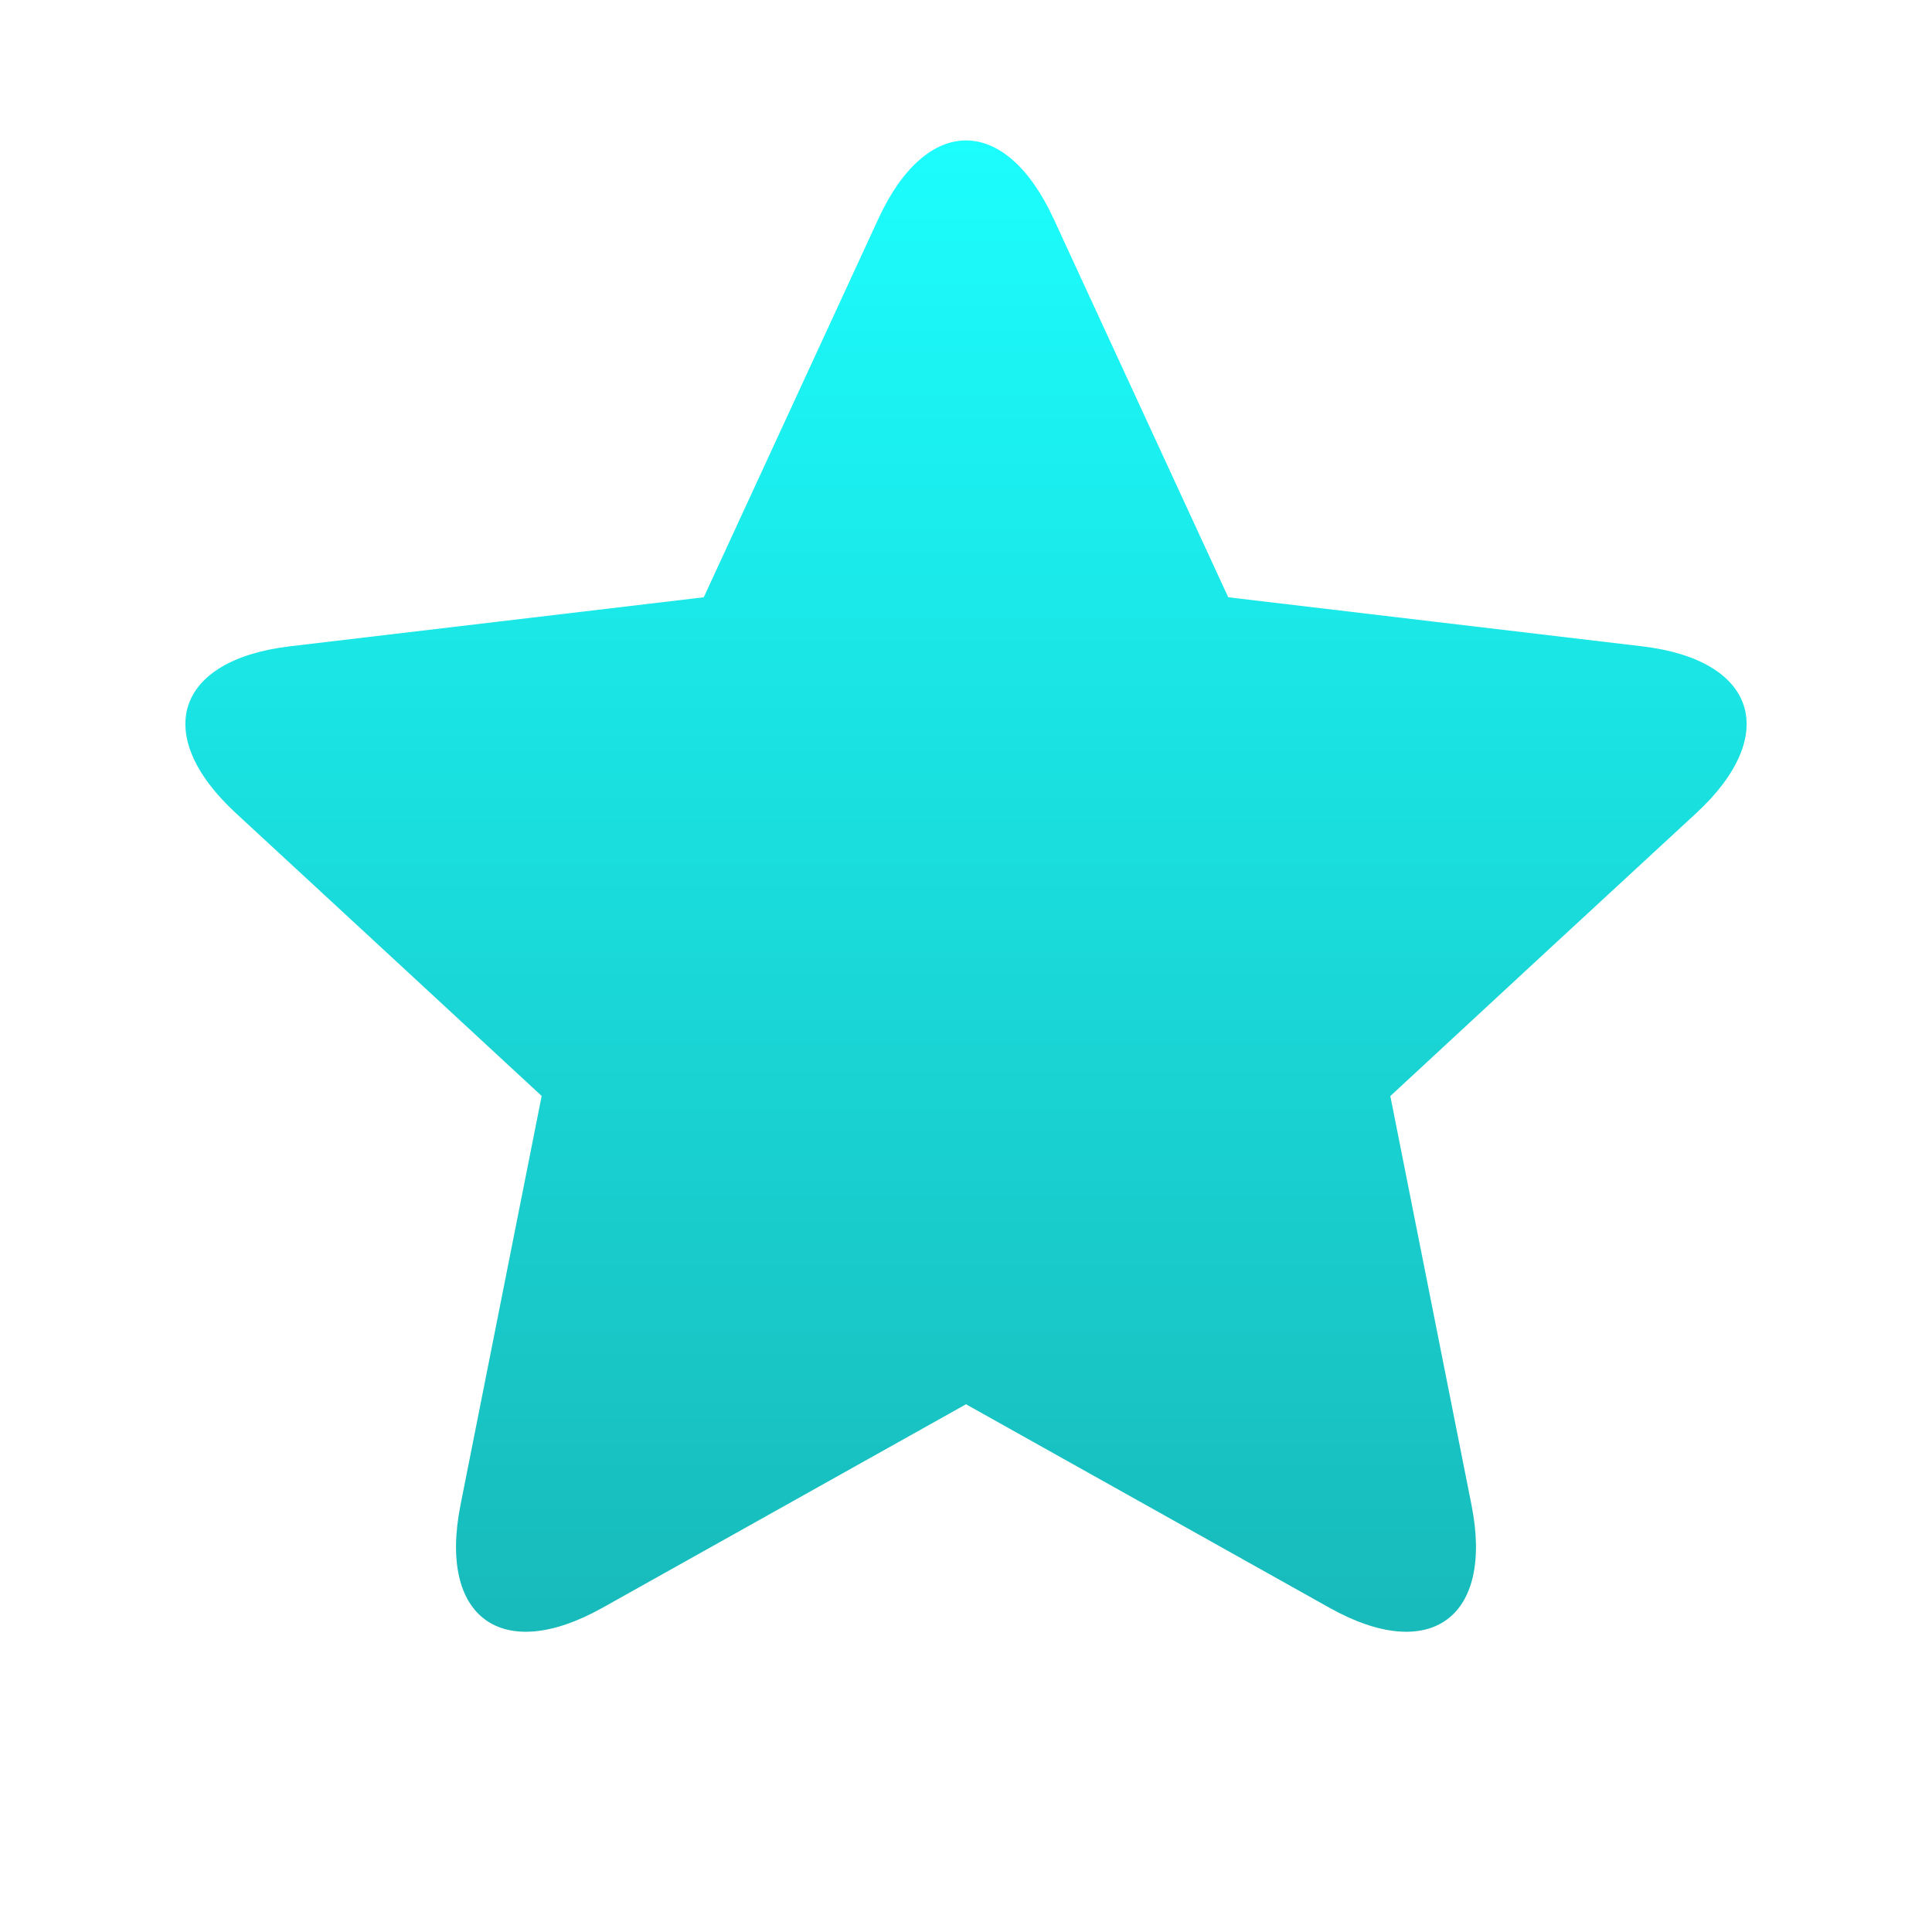 <?xml version="1.0" encoding="UTF-8"?> <svg xmlns="http://www.w3.org/2000/svg" width="60" height="60" viewBox="0 0 60 60" fill="none"><path d="M43.178 34.039L45.698 46.734C46.396 50.239 44.413 51.679 41.292 49.933L30 43.611L18.707 49.933C15.587 51.679 13.604 50.239 14.302 46.734L15.556 40.415L16.822 34.036L12.054 29.624L7.323 25.251C4.696 22.822 5.454 20.492 9.003 20.072L15.401 19.314L21.856 18.549L27.278 6.796C28.775 3.55 31.225 3.55 32.722 6.796L38.144 18.549L44.599 19.314L50.997 20.072C54.546 20.492 55.304 22.822 52.68 25.251L47.949 29.621L43.178 34.039Z" fill="url(#paint0_linear_135_7)"></path><defs><linearGradient id="paint0_linear_135_7" x1="30" y1="4.361" x2="30" y2="50.675" gradientUnits="userSpaceOnUse"><stop stop-color="#1CFDFD"></stop><stop offset="1" stop-color="#18BABA"></stop></linearGradient></defs></svg> 